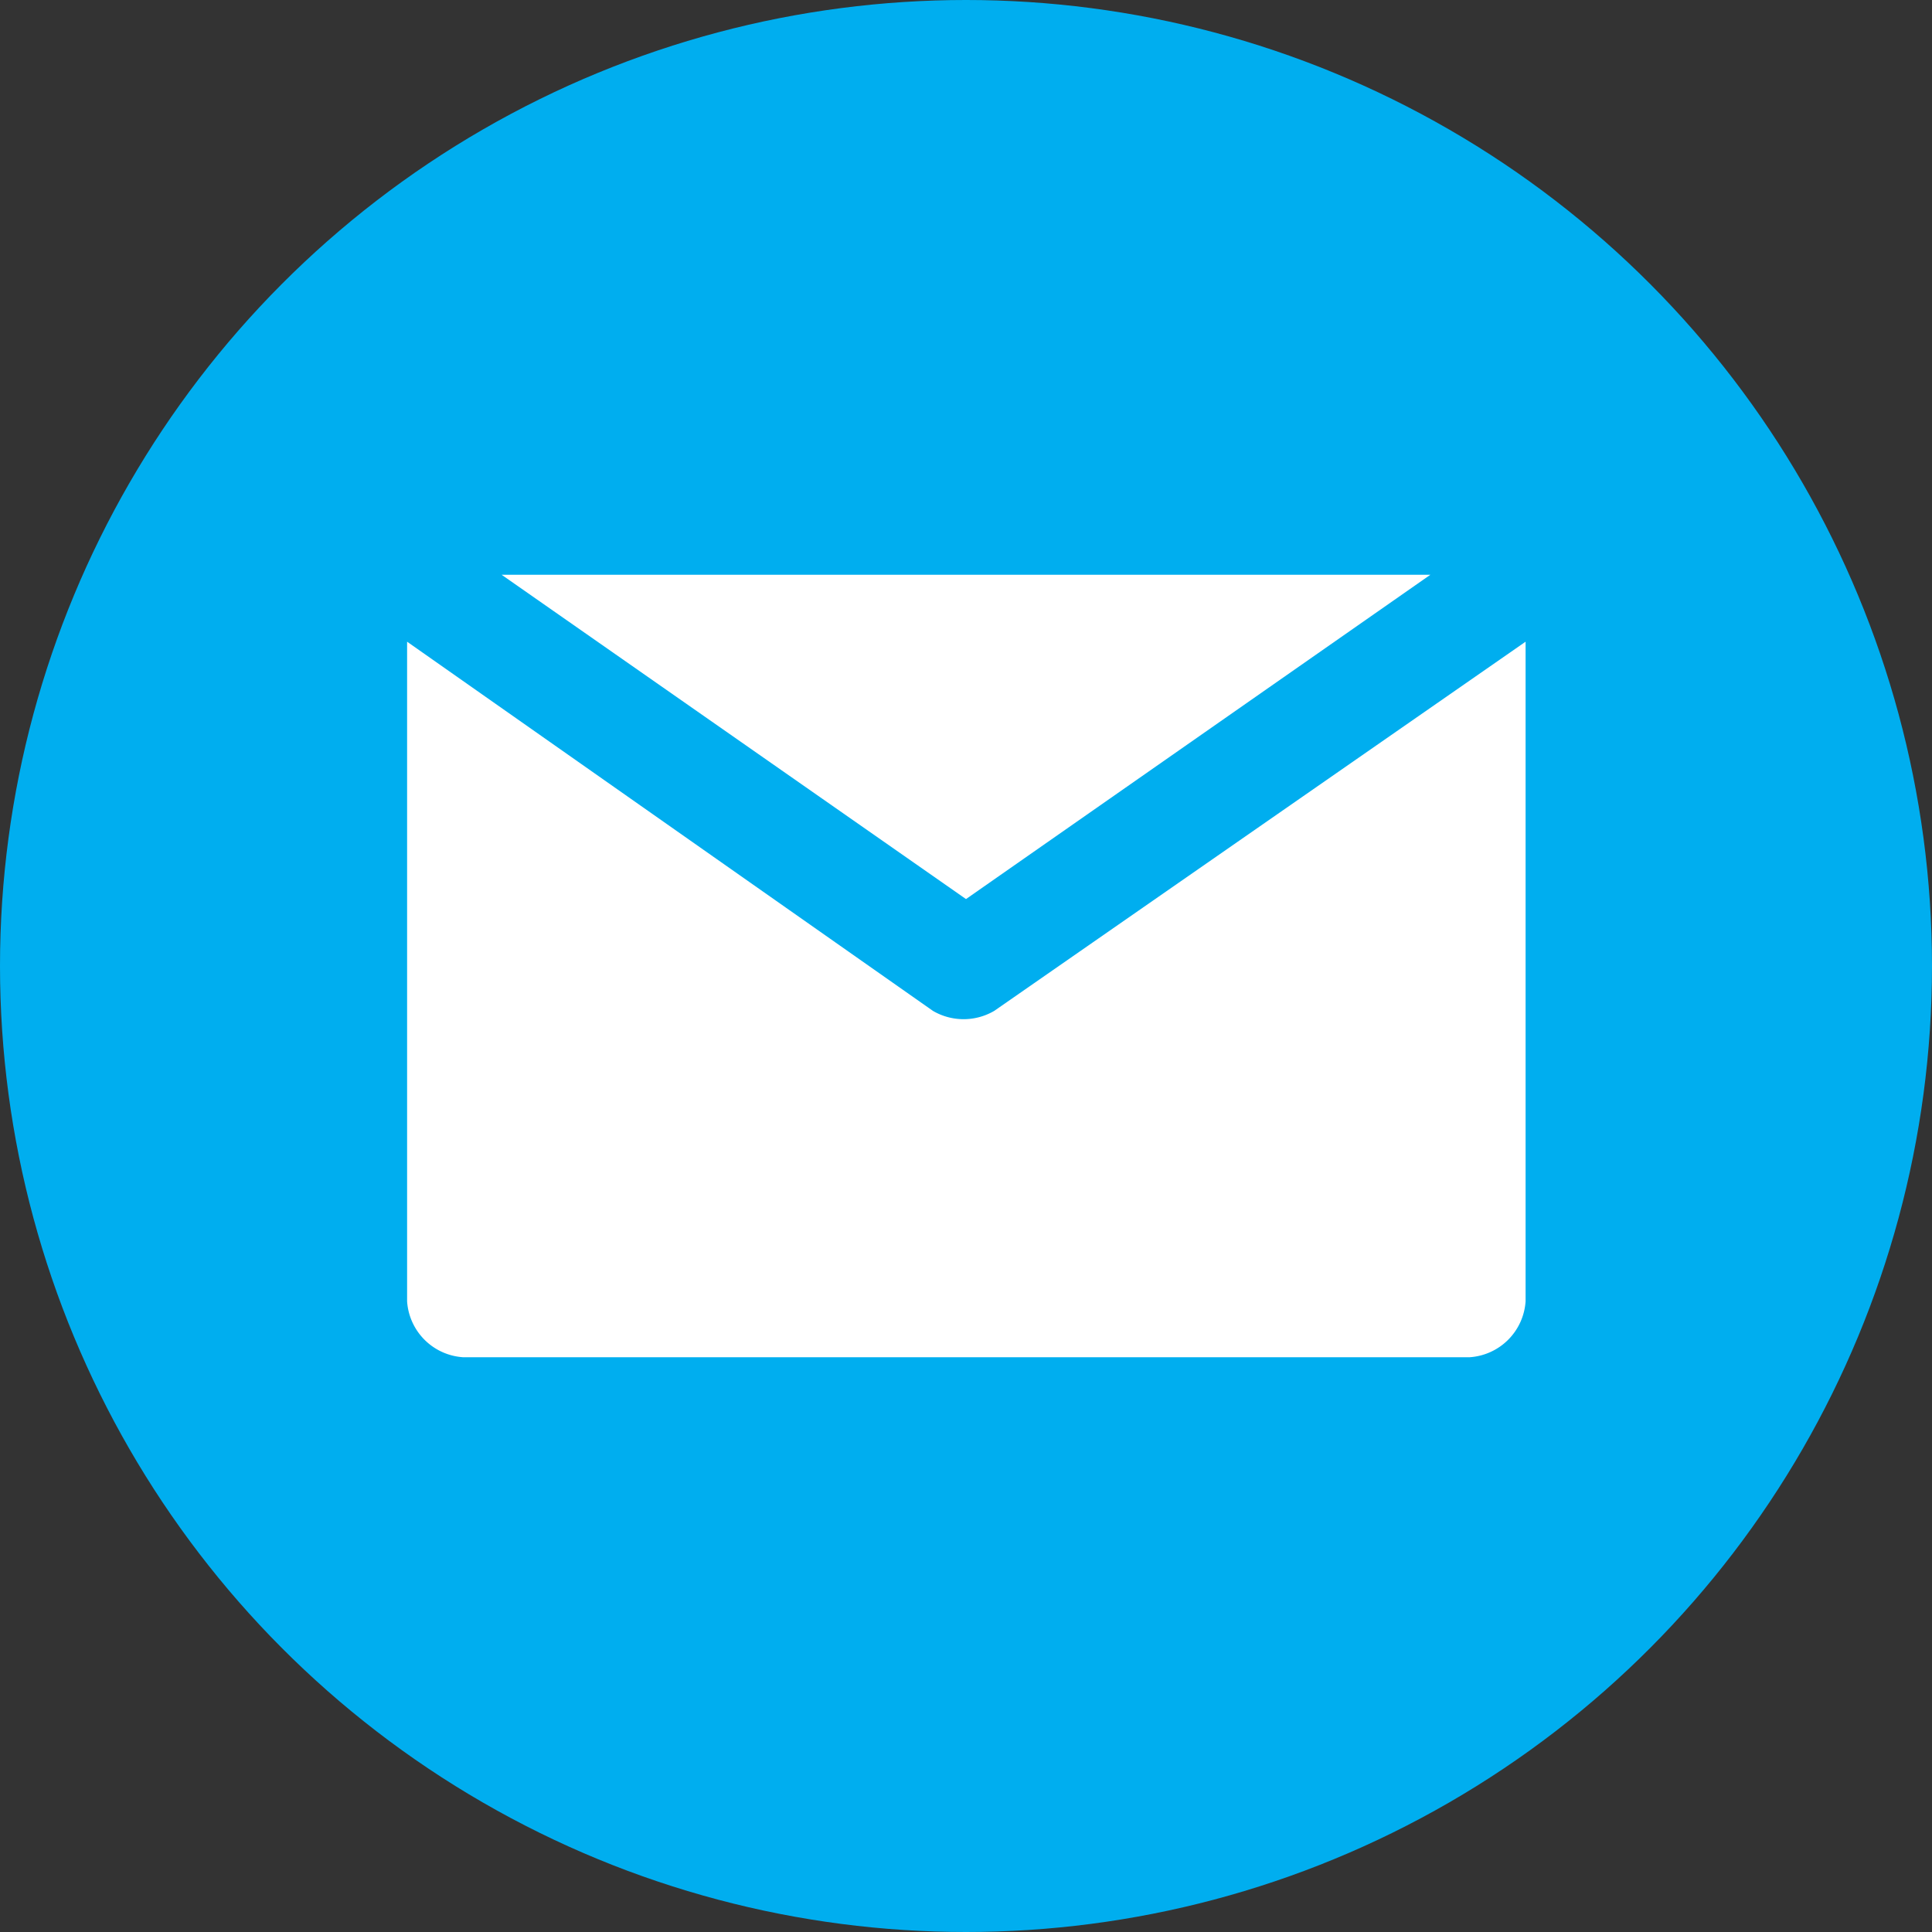 <svg id="Capa_1" data-name="Capa 1" xmlns="http://www.w3.org/2000/svg" viewBox="0 0 28 28"><rect x="0" y="0" width="28" height="28" fill="#333333" stroke="none"/><defs><style>.cls-1{fill:#00aeef;}.cls-2{fill:#fff;}</style></defs><title>footer_mail</title><circle class="cls-1" cx="14" cy="14" r="14"/><polygon class="cls-2" points="7.27 8.33 14 13.03 20.73 8.33 7.27 8.33"/><path class="cls-2" d="M256.41,256.65a.88.88,0,0,1-.89,0l-7.62-5.35v9.56a.87.87,0,0,0,.81.81H263.3a.87.87,0,0,0,.81-.81V251.3Z" transform="translate(-242 -242)"/></svg>